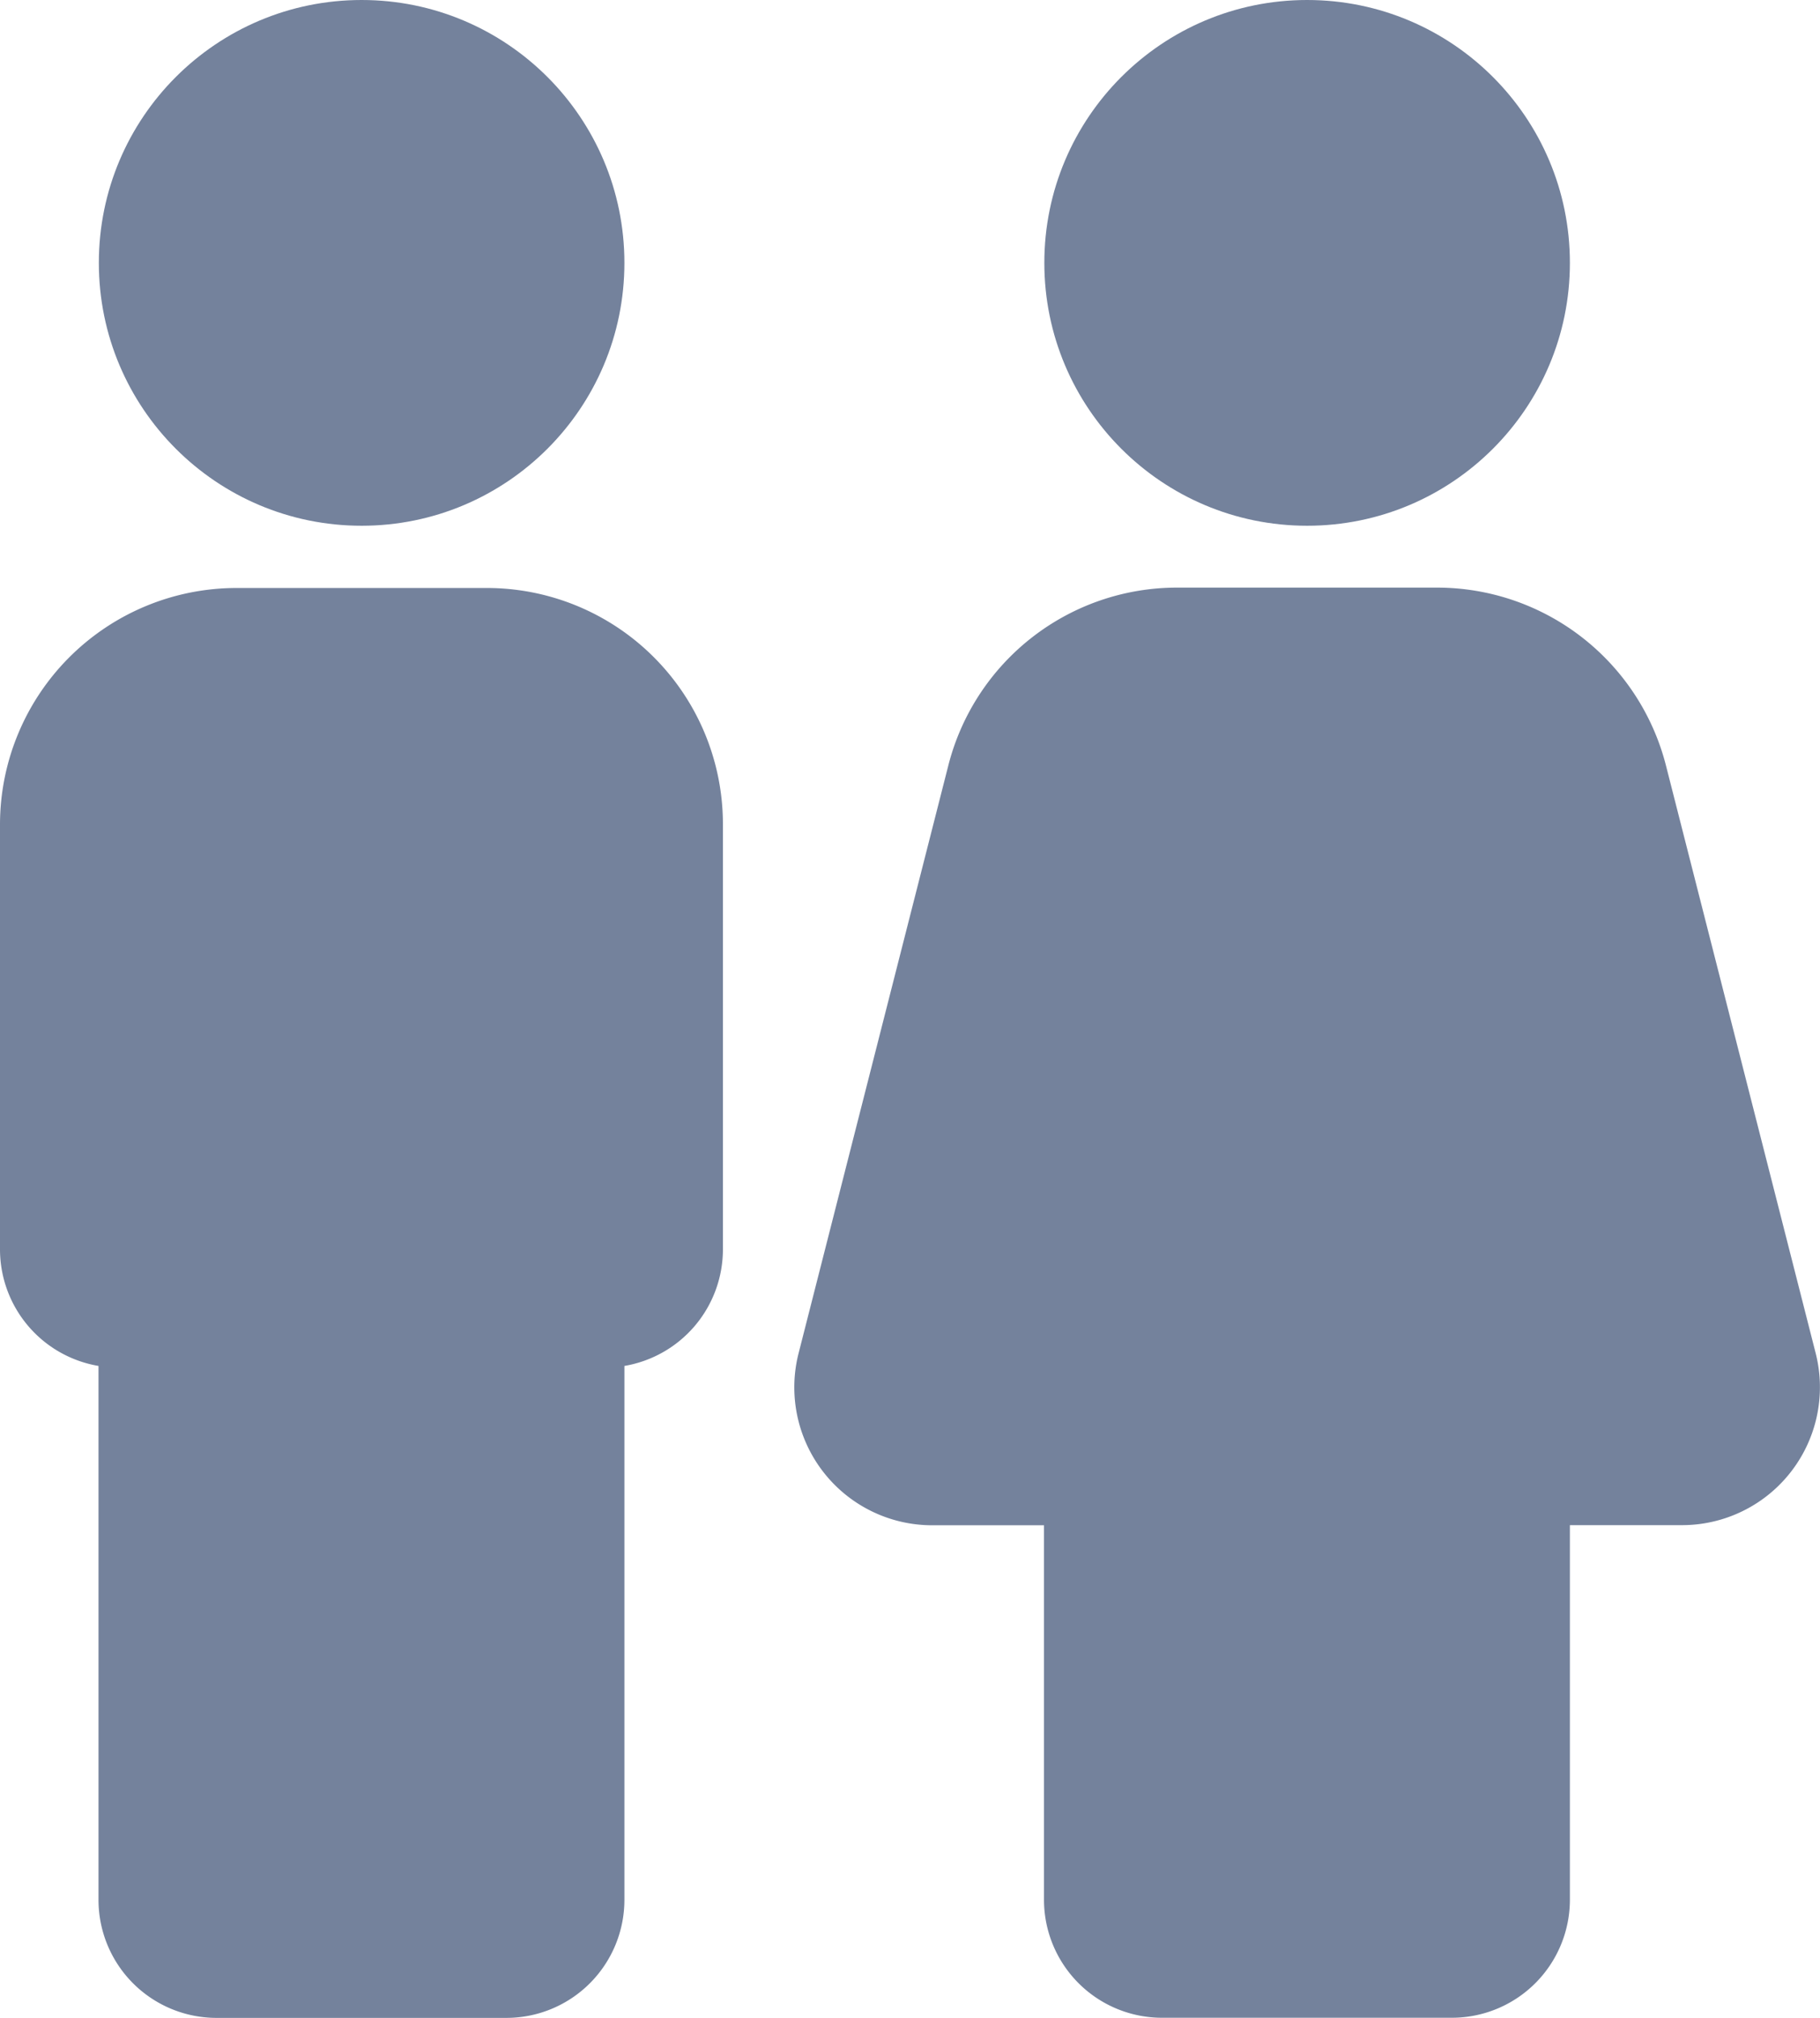 <svg xmlns="http://www.w3.org/2000/svg" viewBox="0 0 426.43 472.6"><defs><style>.cls-1{fill:#74829c;}</style></defs><g id="Layer_2" data-name="Layer 2"><g id="Layer_1-2" data-name="Layer 1"><circle class="cls-1" cx="306.26" cy="61.57" r="61.57"/><path class="cls-1" d="M425.43,317,390.35,179.35a55.36,55.36,0,0,0-53.63-41.72H275.8a55.28,55.28,0,0,0-53.62,41.72L187.1,317a32.31,32.31,0,0,0,31.29,40.25h26.22V444.9a27.65,27.65,0,0,0,27.69,27.7h67.84a27.66,27.66,0,0,0,27.69-27.7V357.22h26.31A32.31,32.31,0,0,0,425.43,317ZM114,137.72H55.38A55.43,55.43,0,0,0,0,193.1v99.5a27.7,27.7,0,0,0,23.08,27.33v125a27.65,27.65,0,0,0,27.69,27.7h67.84a27.66,27.66,0,0,0,27.69-27.7v-125a27.7,27.7,0,0,0,23.08-27.33V193.1A55.3,55.3,0,0,0,114,137.72Z"/><circle class="cls-1" cx="84.73" cy="61.57" r="61.57"/></g></g></svg>